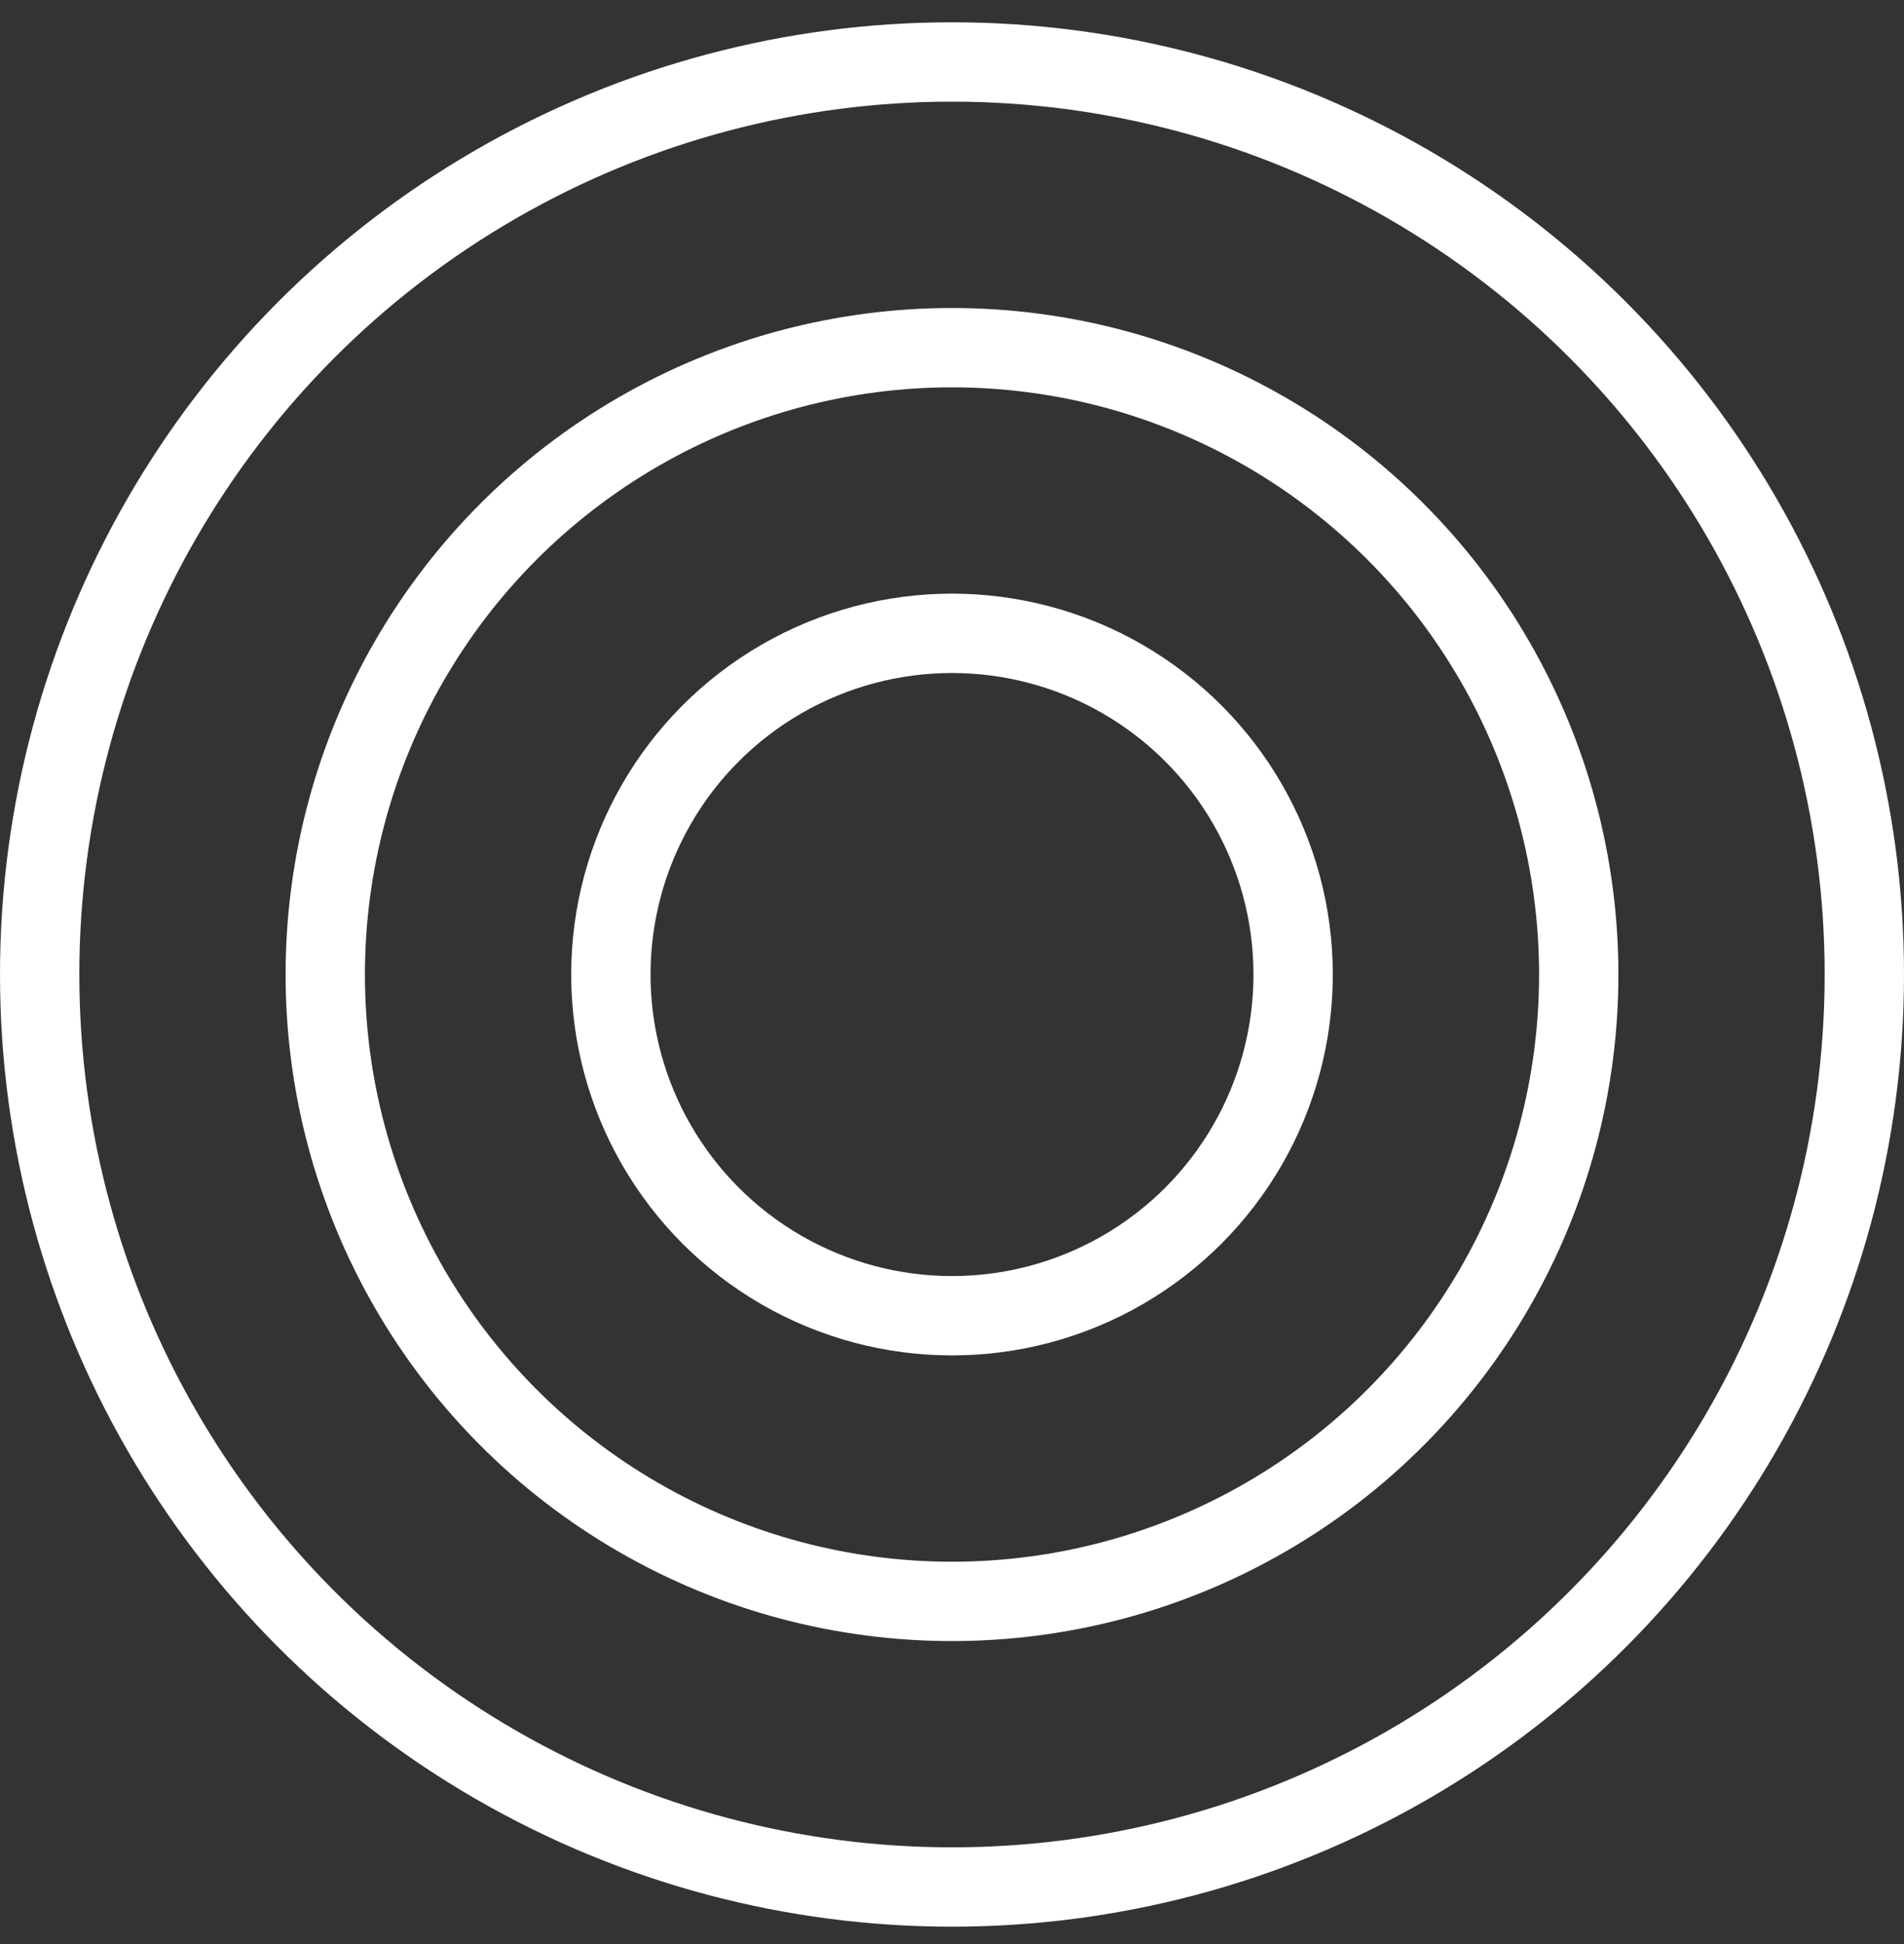 <svg width="48" height="49" viewBox="0 0 48 49" fill="none" xmlns="http://www.w3.org/2000/svg">
<rect x="0" y="0" width="48" height="49" fill="#333333" stroke="none"/>
<g clip-path="url(#clip0_7117_2281)">
<circle cx="24" cy="24.562" r="23" stroke="white" stroke-width="2"/>
<circle cx="24" cy="24.563" r="15.8" stroke="white" stroke-width="2"/>
<circle cx="24" cy="24.563" r="8.6" stroke="white" stroke-width="2"/>
</g>
<defs>
<clipPath id="clip0_7117_2281">
<rect width="48" height="48" fill="white" transform="translate(0 0.562)"/>
</clipPath>
</defs>
</svg>

